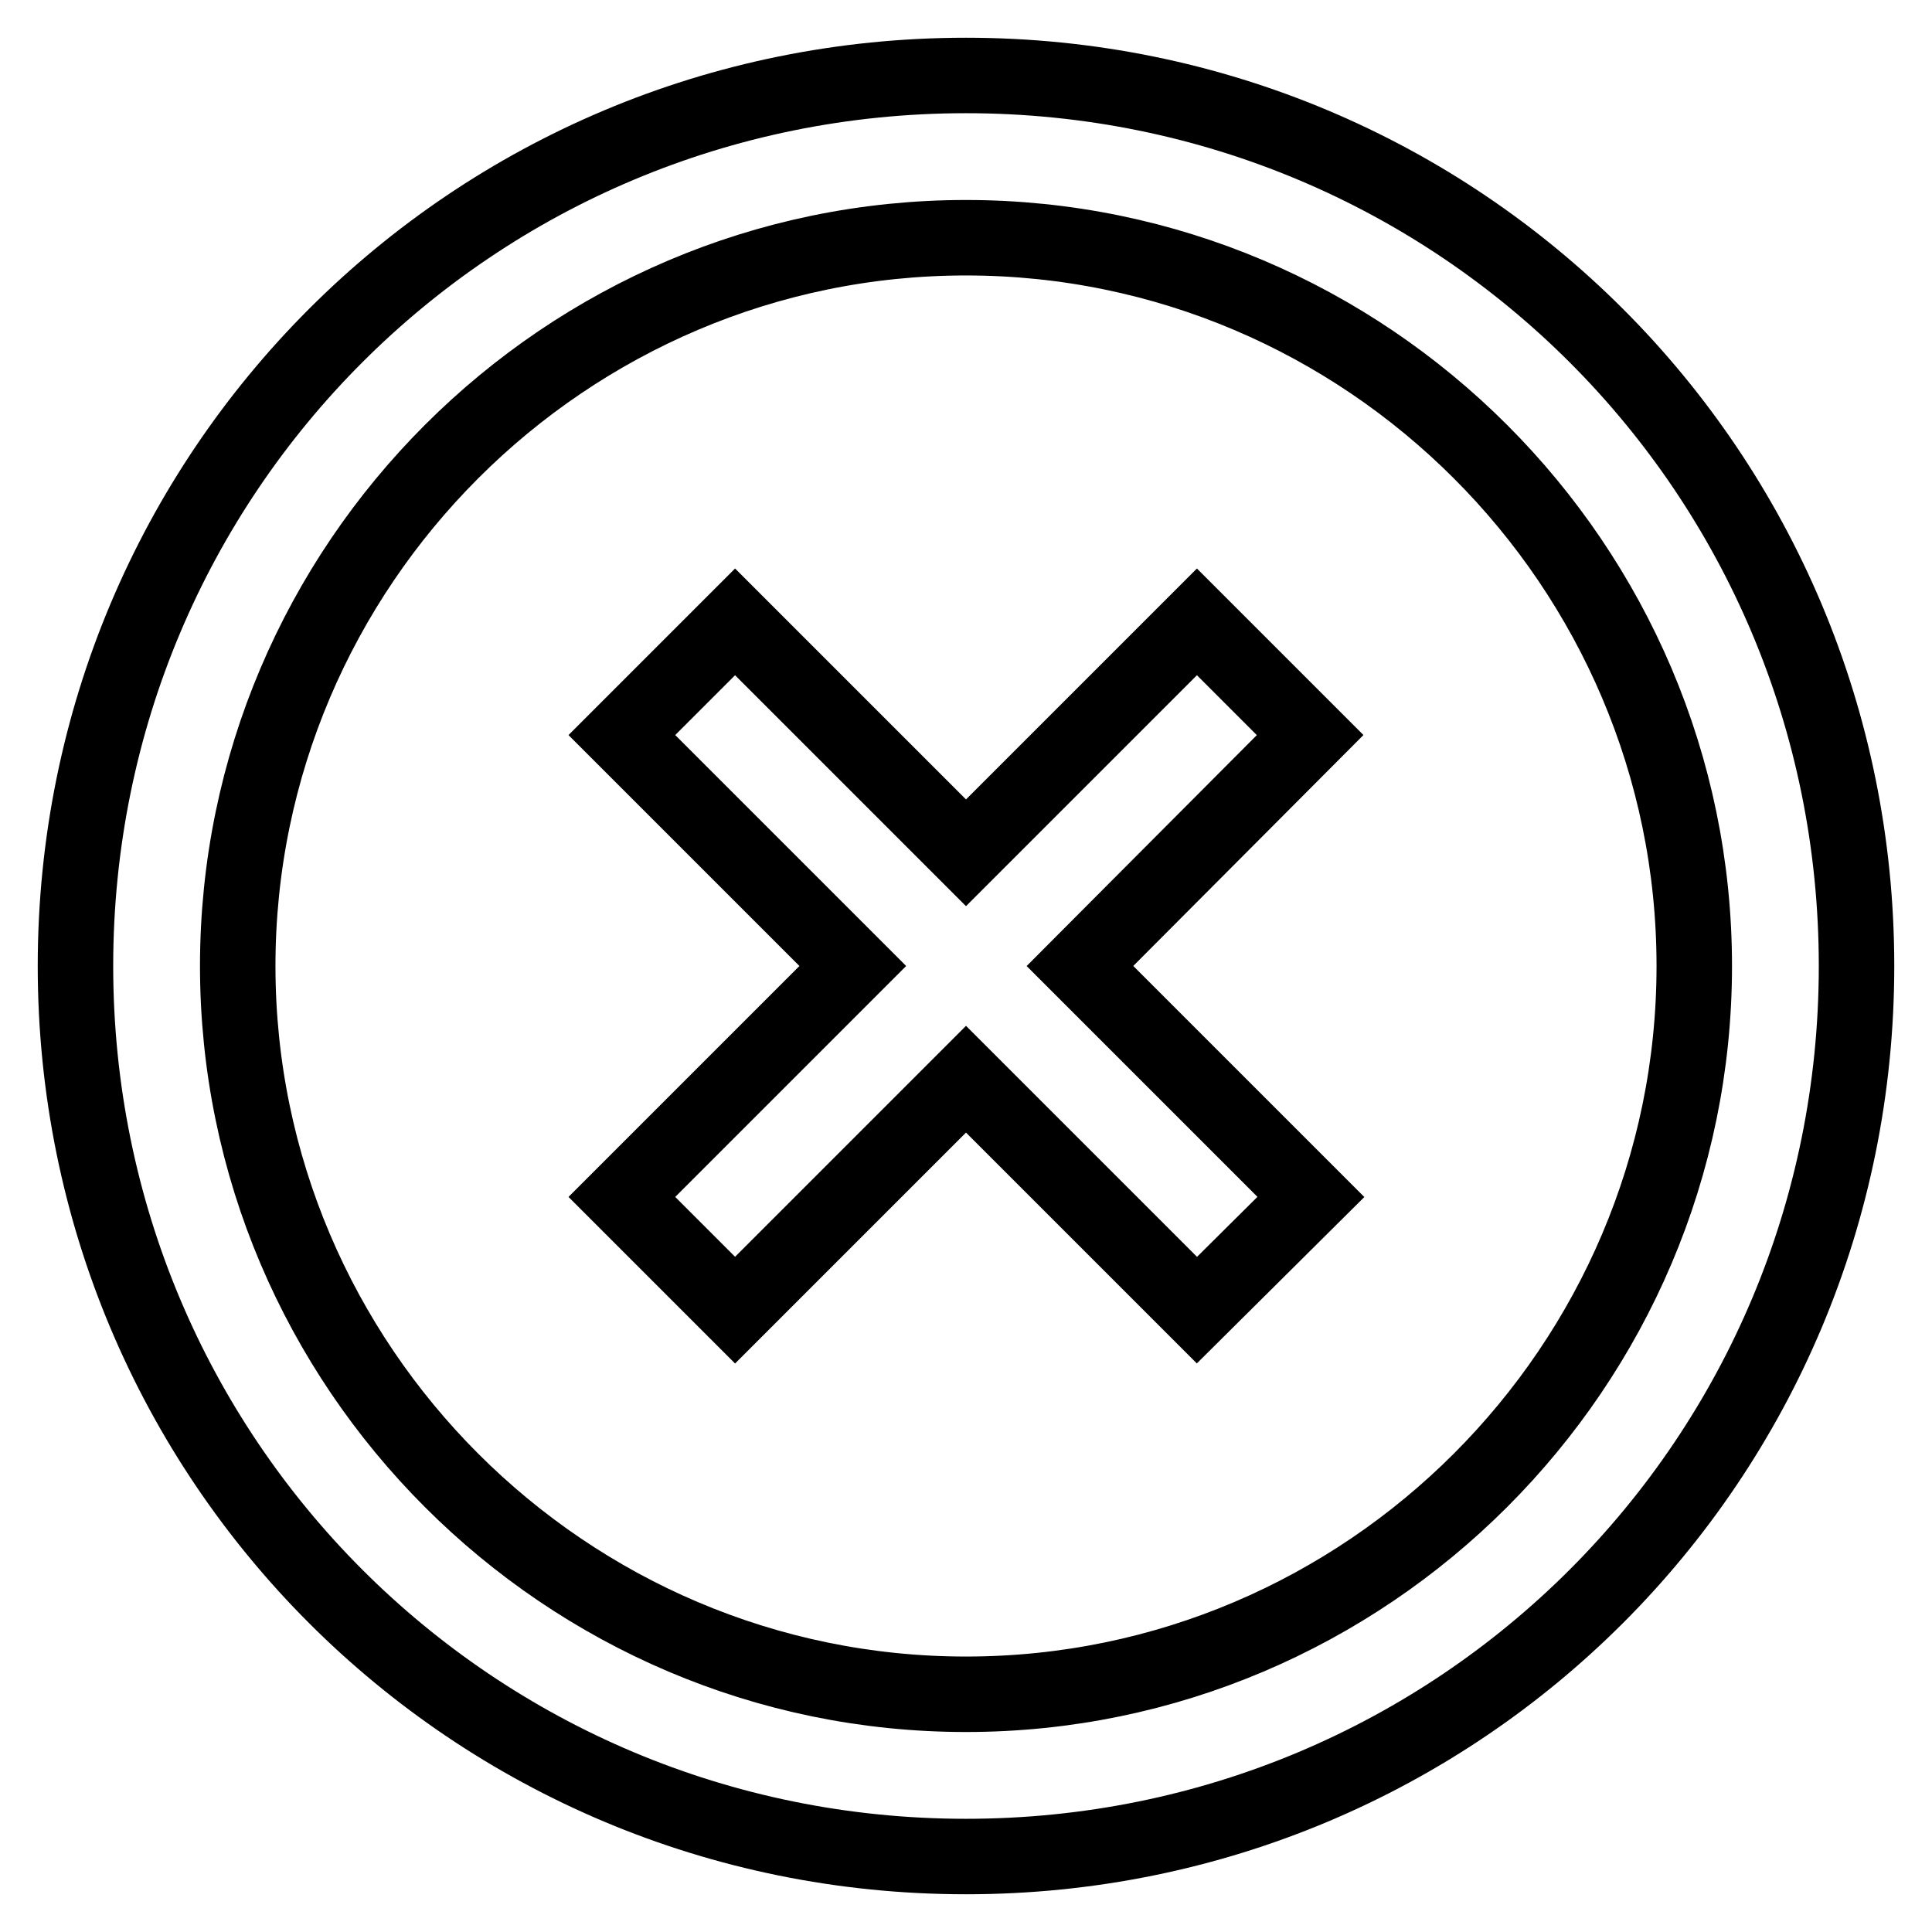 <?xml version="1.0" encoding="utf-8"?>
<!-- Svg Vector Icons : http://www.onlinewebfonts.com/icon -->
<!DOCTYPE svg PUBLIC "-//W3C//DTD SVG 1.1//EN" "http://www.w3.org/Graphics/SVG/1.1/DTD/svg11.dtd">
<svg version="1.1" xmlns="http://www.w3.org/2000/svg" xmlns:xlink="http://www.w3.org/1999/xlink" x="0px" y="0px" viewBox="0 0 256 256" enable-background="new 0 0 256 256" xml:space="preserve">
<g><g><path stroke-width="10" fill-opacity="0" stroke="#000000"  d="M128,246c-65.4,0-118-52.6-118-118S62.6,10,128,10s118,52.6,118,118l0,0C246,193.4,193.4,246,128,246z M128,31.5c-53.1,0-96.5,43.4-96.5,96.5c0,53.1,43.4,96.5,96.5,96.5c53.1,0,96.5-43.4,96.5-96.5C224.5,74.9,181.1,31.5,128,31.5L128,31.5z M158.6,173.6L128,143l-30.6,30.6l-15-15L113,128L82.4,97.4l15-15L128,113l30.6-30.6l15,15L143.1,128l30.6,30.6L158.6,173.6z"/></g></g>
</svg>